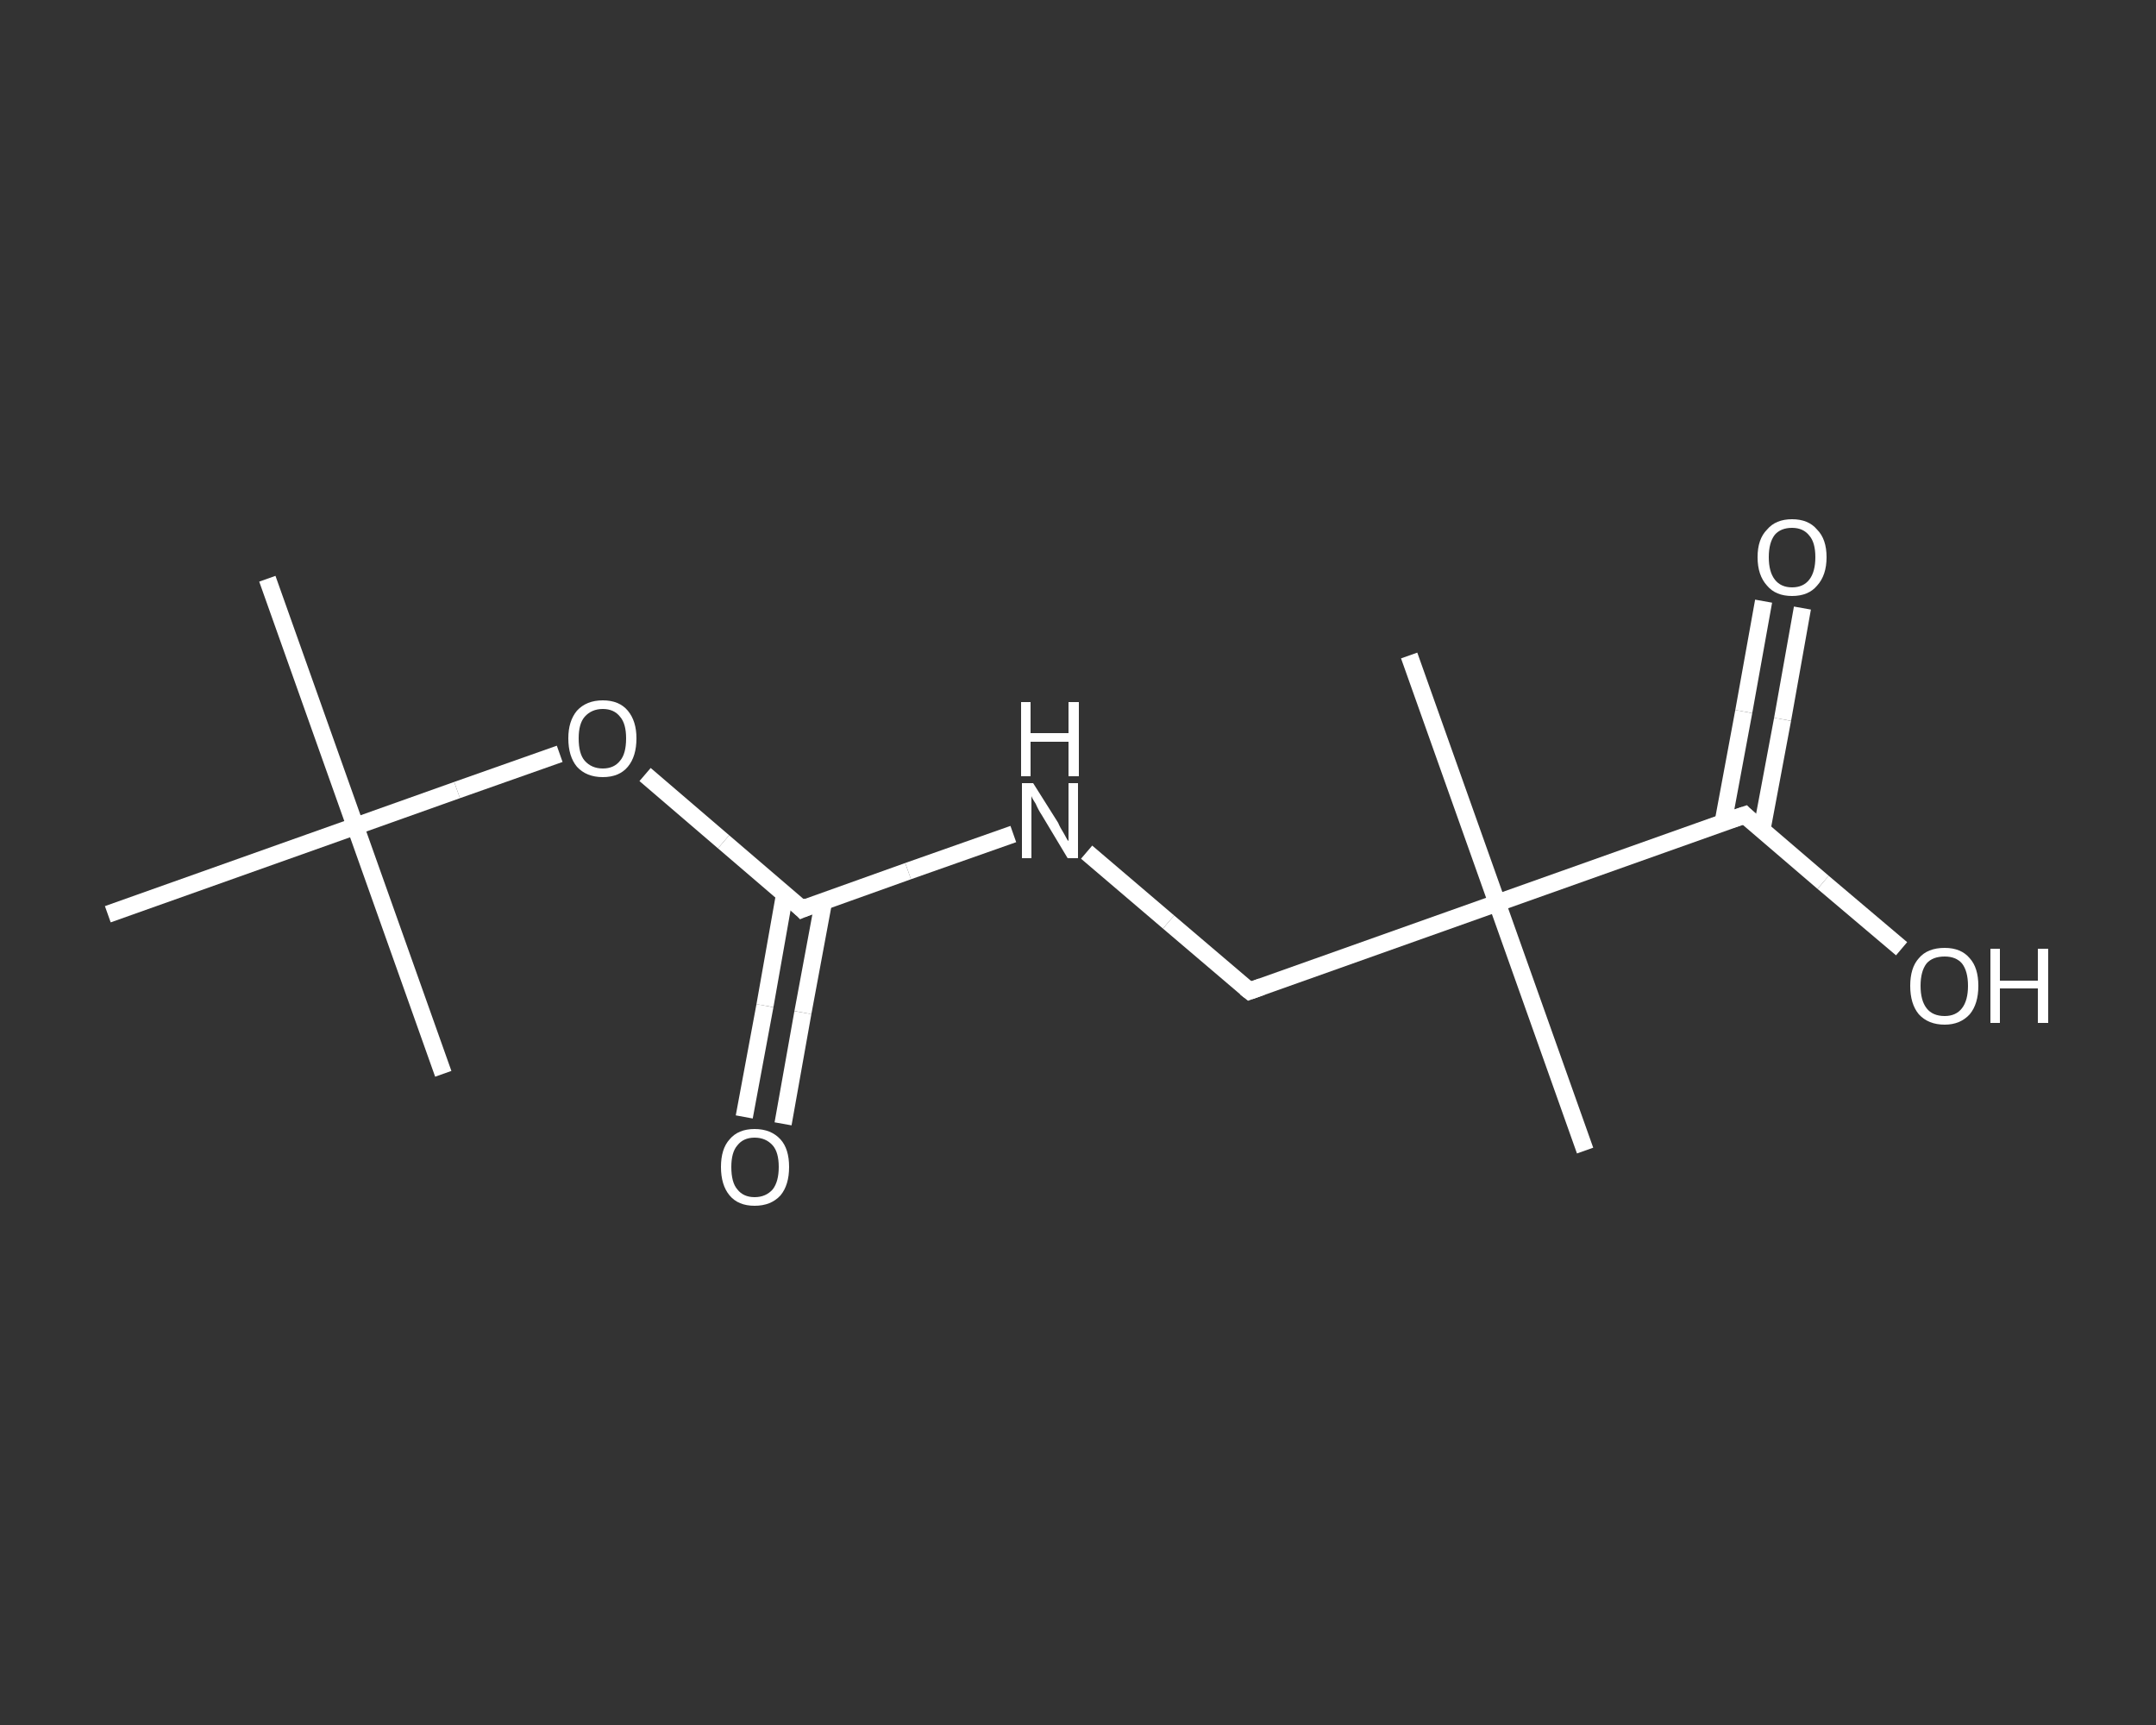 <?xml version='1.0' encoding='iso-8859-1'?>
<svg version='1.1' baseProfile='full'
              xmlns='http://www.w3.org/2000/svg'
                      xmlns:rdkit='http://www.rdkit.org/xml'
                      xmlns:xlink='http://www.w3.org/1999/xlink'
                  xml:space='preserve'
width='250px' height='200px' viewBox='0 0 250 200'>
<rect x="0" y="0" width="250" height="200" fill="#333333" stroke="none"/>
<!-- END OF HEADER -->
<rect style='opacity:1.0;fill:transparent;stroke:none' width='250.0' height='200.0' x='0.0' y='0.0'> </rect>
<path class='bond-0 atom-0 atom-1' d='M 31.0,67.1 L 41.2,95.8' style='fill:none;fill-rule:evenodd;stroke:#FFFFFF;stroke-width:2.0px;stroke-linecap:butt;stroke-linejoin:miter;stroke-opacity:1' />
<path class='bond-1 atom-1 atom-2' d='M 41.2,95.8 L 51.4,124.5' style='fill:none;fill-rule:evenodd;stroke:#FFFFFF;stroke-width:2.0px;stroke-linecap:butt;stroke-linejoin:miter;stroke-opacity:1' />
<path class='bond-2 atom-1 atom-3' d='M 41.2,95.8 L 12.5,106.0' style='fill:none;fill-rule:evenodd;stroke:#FFFFFF;stroke-width:2.0px;stroke-linecap:butt;stroke-linejoin:miter;stroke-opacity:1' />
<path class='bond-3 atom-1 atom-4' d='M 41.2,95.8 L 53.0,91.6' style='fill:none;fill-rule:evenodd;stroke:#FFFFFF;stroke-width:2.0px;stroke-linecap:butt;stroke-linejoin:miter;stroke-opacity:1' />
<path class='bond-3 atom-1 atom-4' d='M 53.0,91.6 L 64.9,87.4' style='fill:none;fill-rule:evenodd;stroke:#FFFFFF;stroke-width:2.0px;stroke-linecap:butt;stroke-linejoin:miter;stroke-opacity:1' />
<path class='bond-4 atom-4 atom-5' d='M 74.8,89.8 L 83.9,97.6' style='fill:none;fill-rule:evenodd;stroke:#FFFFFF;stroke-width:2.0px;stroke-linecap:butt;stroke-linejoin:miter;stroke-opacity:1' />
<path class='bond-4 atom-4 atom-5' d='M 83.9,97.6 L 93.0,105.4' style='fill:none;fill-rule:evenodd;stroke:#FFFFFF;stroke-width:2.0px;stroke-linecap:butt;stroke-linejoin:miter;stroke-opacity:1' />
<path class='bond-5 atom-5 atom-6' d='M 91.0,103.6 L 88.7,116.6' style='fill:none;fill-rule:evenodd;stroke:#FFFFFF;stroke-width:2.0px;stroke-linecap:butt;stroke-linejoin:miter;stroke-opacity:1' />
<path class='bond-5 atom-5 atom-6' d='M 88.7,116.6 L 86.3,129.5' style='fill:none;fill-rule:evenodd;stroke:#FFFFFF;stroke-width:2.0px;stroke-linecap:butt;stroke-linejoin:miter;stroke-opacity:1' />
<path class='bond-5 atom-5 atom-6' d='M 95.5,104.5 L 93.1,117.4' style='fill:none;fill-rule:evenodd;stroke:#FFFFFF;stroke-width:2.0px;stroke-linecap:butt;stroke-linejoin:miter;stroke-opacity:1' />
<path class='bond-5 atom-5 atom-6' d='M 93.1,117.4 L 90.8,130.3' style='fill:none;fill-rule:evenodd;stroke:#FFFFFF;stroke-width:2.0px;stroke-linecap:butt;stroke-linejoin:miter;stroke-opacity:1' />
<path class='bond-6 atom-5 atom-7' d='M 93.0,105.4 L 105.3,101.0' style='fill:none;fill-rule:evenodd;stroke:#FFFFFF;stroke-width:2.0px;stroke-linecap:butt;stroke-linejoin:miter;stroke-opacity:1' />
<path class='bond-6 atom-5 atom-7' d='M 105.3,101.0 L 117.5,96.7' style='fill:none;fill-rule:evenodd;stroke:#FFFFFF;stroke-width:2.0px;stroke-linecap:butt;stroke-linejoin:miter;stroke-opacity:1' />
<path class='bond-7 atom-7 atom-8' d='M 126.0,98.8 L 135.5,106.9' style='fill:none;fill-rule:evenodd;stroke:#FFFFFF;stroke-width:2.0px;stroke-linecap:butt;stroke-linejoin:miter;stroke-opacity:1' />
<path class='bond-7 atom-7 atom-8' d='M 135.5,106.9 L 144.9,114.9' style='fill:none;fill-rule:evenodd;stroke:#FFFFFF;stroke-width:2.0px;stroke-linecap:butt;stroke-linejoin:miter;stroke-opacity:1' />
<path class='bond-8 atom-8 atom-9' d='M 144.9,114.9 L 173.6,104.7' style='fill:none;fill-rule:evenodd;stroke:#FFFFFF;stroke-width:2.0px;stroke-linecap:butt;stroke-linejoin:miter;stroke-opacity:1' />
<path class='bond-9 atom-9 atom-10' d='M 173.6,104.7 L 163.4,76.0' style='fill:none;fill-rule:evenodd;stroke:#FFFFFF;stroke-width:2.0px;stroke-linecap:butt;stroke-linejoin:miter;stroke-opacity:1' />
<path class='bond-10 atom-9 atom-11' d='M 173.6,104.7 L 183.8,133.4' style='fill:none;fill-rule:evenodd;stroke:#FFFFFF;stroke-width:2.0px;stroke-linecap:butt;stroke-linejoin:miter;stroke-opacity:1' />
<path class='bond-11 atom-9 atom-12' d='M 173.6,104.7 L 202.3,94.5' style='fill:none;fill-rule:evenodd;stroke:#FFFFFF;stroke-width:2.0px;stroke-linecap:butt;stroke-linejoin:miter;stroke-opacity:1' />
<path class='bond-12 atom-12 atom-13' d='M 204.3,96.2 L 206.7,83.4' style='fill:none;fill-rule:evenodd;stroke:#FFFFFF;stroke-width:2.0px;stroke-linecap:butt;stroke-linejoin:miter;stroke-opacity:1' />
<path class='bond-12 atom-12 atom-13' d='M 206.7,83.4 L 209.0,70.5' style='fill:none;fill-rule:evenodd;stroke:#FFFFFF;stroke-width:2.0px;stroke-linecap:butt;stroke-linejoin:miter;stroke-opacity:1' />
<path class='bond-12 atom-12 atom-13' d='M 199.8,95.4 L 202.2,82.5' style='fill:none;fill-rule:evenodd;stroke:#FFFFFF;stroke-width:2.0px;stroke-linecap:butt;stroke-linejoin:miter;stroke-opacity:1' />
<path class='bond-12 atom-12 atom-13' d='M 202.2,82.5 L 204.5,69.7' style='fill:none;fill-rule:evenodd;stroke:#FFFFFF;stroke-width:2.0px;stroke-linecap:butt;stroke-linejoin:miter;stroke-opacity:1' />
<path class='bond-13 atom-12 atom-14' d='M 202.3,94.5 L 211.4,102.3' style='fill:none;fill-rule:evenodd;stroke:#FFFFFF;stroke-width:2.0px;stroke-linecap:butt;stroke-linejoin:miter;stroke-opacity:1' />
<path class='bond-13 atom-12 atom-14' d='M 211.4,102.3 L 220.5,110.0' style='fill:none;fill-rule:evenodd;stroke:#FFFFFF;stroke-width:2.0px;stroke-linecap:butt;stroke-linejoin:miter;stroke-opacity:1' />
<path d='M 92.6,105.0 L 93.0,105.4 L 93.7,105.1' style='fill:none;stroke:#FFFFFF;stroke-width:2.0px;stroke-linecap:butt;stroke-linejoin:miter;stroke-opacity:1;' />
<path d='M 144.4,114.5 L 144.9,114.9 L 146.3,114.4' style='fill:none;stroke:#FFFFFF;stroke-width:2.0px;stroke-linecap:butt;stroke-linejoin:miter;stroke-opacity:1;' />
<path d='M 200.8,95.0 L 202.3,94.5 L 202.7,94.9' style='fill:none;stroke:#FFFFFF;stroke-width:2.0px;stroke-linecap:butt;stroke-linejoin:miter;stroke-opacity:1;' />
<path class='atom-4' d='M 65.9 85.6
Q 65.9 83.6, 66.9 82.4
Q 68.0 81.2, 69.9 81.2
Q 71.8 81.2, 72.8 82.4
Q 73.8 83.6, 73.8 85.6
Q 73.8 87.7, 72.8 88.9
Q 71.8 90.1, 69.9 90.1
Q 68.0 90.1, 66.9 88.9
Q 65.9 87.7, 65.9 85.6
M 69.9 89.1
Q 71.2 89.1, 71.9 88.2
Q 72.6 87.4, 72.6 85.6
Q 72.6 83.9, 71.9 83.1
Q 71.2 82.2, 69.9 82.2
Q 68.6 82.2, 67.8 83.1
Q 67.1 83.9, 67.1 85.6
Q 67.1 87.4, 67.8 88.2
Q 68.6 89.1, 69.9 89.1
' fill='#FFFFFF'/>
<path class='atom-6' d='M 83.6 135.3
Q 83.6 133.2, 84.6 132.1
Q 85.6 130.9, 87.5 130.9
Q 89.4 130.9, 90.5 132.1
Q 91.5 133.2, 91.5 135.3
Q 91.5 137.4, 90.5 138.6
Q 89.4 139.8, 87.5 139.8
Q 85.6 139.8, 84.6 138.6
Q 83.6 137.4, 83.6 135.3
M 87.5 138.8
Q 88.8 138.8, 89.6 137.9
Q 90.3 137.0, 90.3 135.3
Q 90.3 133.6, 89.6 132.8
Q 88.8 131.9, 87.5 131.9
Q 86.2 131.9, 85.5 132.8
Q 84.8 133.6, 84.8 135.3
Q 84.8 137.1, 85.5 137.9
Q 86.2 138.8, 87.5 138.8
' fill='#FFFFFF'/>
<path class='atom-7' d='M 119.8 90.8
L 122.7 95.4
Q 122.9 95.9, 123.4 96.7
Q 123.8 97.5, 123.9 97.5
L 123.9 90.8
L 125.0 90.8
L 125.0 99.5
L 123.8 99.5
L 120.8 94.5
Q 120.4 93.9, 120.1 93.2
Q 119.7 92.6, 119.6 92.3
L 119.6 99.5
L 118.5 99.5
L 118.5 90.8
L 119.8 90.8
' fill='#FFFFFF'/>
<path class='atom-7' d='M 118.4 81.4
L 119.5 81.4
L 119.5 85.0
L 123.9 85.0
L 123.9 81.4
L 125.1 81.4
L 125.1 90.0
L 123.9 90.0
L 123.9 86.0
L 119.5 86.0
L 119.5 90.0
L 118.4 90.0
L 118.4 81.4
' fill='#FFFFFF'/>
<path class='atom-13' d='M 203.8 64.6
Q 203.8 62.5, 204.9 61.4
Q 205.9 60.2, 207.8 60.2
Q 209.7 60.2, 210.7 61.4
Q 211.8 62.5, 211.8 64.6
Q 211.8 66.7, 210.7 67.9
Q 209.7 69.1, 207.8 69.1
Q 205.9 69.1, 204.9 67.9
Q 203.8 66.7, 203.8 64.6
M 207.8 68.1
Q 209.1 68.1, 209.8 67.2
Q 210.5 66.3, 210.5 64.6
Q 210.5 62.9, 209.8 62.1
Q 209.1 61.2, 207.8 61.2
Q 206.5 61.2, 205.8 62.0
Q 205.1 62.9, 205.1 64.6
Q 205.1 66.3, 205.8 67.2
Q 206.5 68.1, 207.8 68.1
' fill='#FFFFFF'/>
<path class='atom-14' d='M 221.5 114.3
Q 221.5 112.2, 222.5 111.1
Q 223.5 109.9, 225.5 109.9
Q 227.4 109.9, 228.4 111.1
Q 229.4 112.2, 229.4 114.3
Q 229.4 116.4, 228.4 117.6
Q 227.3 118.8, 225.5 118.8
Q 223.6 118.8, 222.5 117.6
Q 221.5 116.4, 221.5 114.3
M 225.5 117.8
Q 226.8 117.8, 227.5 116.9
Q 228.2 116.0, 228.2 114.3
Q 228.2 112.6, 227.5 111.7
Q 226.8 110.9, 225.5 110.9
Q 224.1 110.9, 223.4 111.7
Q 222.7 112.6, 222.7 114.3
Q 222.7 116.0, 223.4 116.9
Q 224.1 117.8, 225.5 117.8
' fill='#FFFFFF'/>
<path class='atom-14' d='M 230.8 110.0
L 231.9 110.0
L 231.9 113.7
L 236.3 113.7
L 236.3 110.0
L 237.5 110.0
L 237.5 118.6
L 236.3 118.6
L 236.3 114.6
L 231.9 114.6
L 231.9 118.6
L 230.8 118.6
L 230.8 110.0
' fill='#FFFFFF'/>
</svg>
